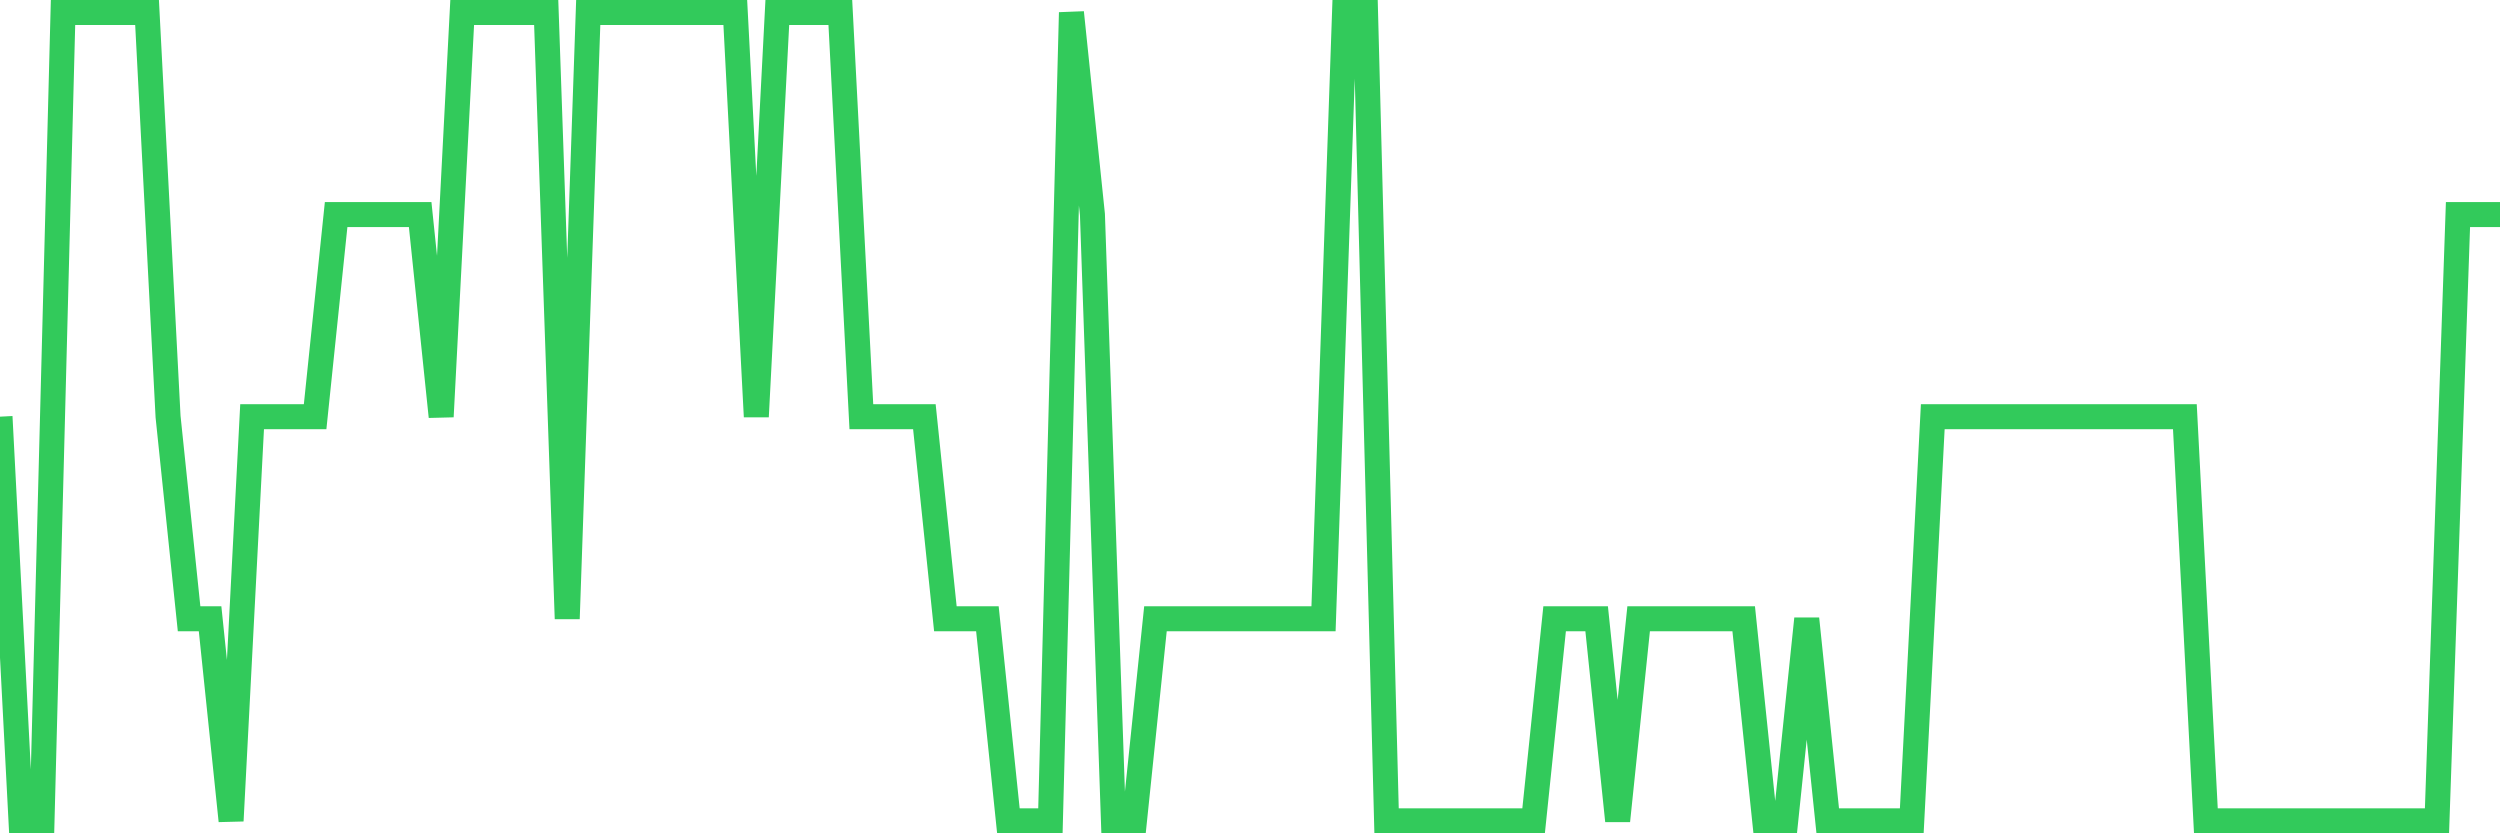 <svg
  xmlns="http://www.w3.org/2000/svg"
  xmlns:xlink="http://www.w3.org/1999/xlink"
  width="120"
  height="40"
  viewBox="0 0 120 40"
  preserveAspectRatio="none"
>
  <polyline
    points="0,20 1.008,39.4 2.017,39.4 3.025,0.6 4.034,0.6 5.042,0.6 6.05,0.6 7.059,0.6 8.067,20 9.076,29.7 10.084,29.7 11.092,39.4 12.101,20 13.109,20 14.118,20 15.126,20 16.134,10.3 17.143,10.3 18.151,10.3 19.16,10.3 20.168,10.3 21.176,20 22.185,0.6 23.193,0.6 24.202,0.6 25.21,0.6 26.218,0.6 27.227,29.7 28.235,0.6 29.244,0.6 30.252,0.6 31.261,0.6 32.269,0.6 33.277,0.6 34.286,0.6 35.294,0.6 36.303,20 37.311,0.6 38.319,0.6 39.328,0.6 40.336,0.6 41.345,20 42.353,20 43.361,20 44.37,20 45.378,29.7 46.387,29.7 47.395,29.7 48.403,39.4 49.412,39.4 50.42,39.4 51.429,0.6 52.437,10.3 53.445,39.4 54.454,39.4 55.462,29.7 56.471,29.7 57.479,29.7 58.487,29.7 59.496,29.7 60.504,29.7 61.513,29.7 62.521,29.7 63.529,29.7 64.538,0.6 65.546,0.6 66.555,39.4 67.563,39.4 68.571,39.4 69.58,39.4 70.588,39.4 71.597,39.4 72.605,39.4 73.613,39.4 74.622,29.7 75.63,29.7 76.639,29.7 77.647,39.4 78.655,29.7 79.664,29.7 80.672,29.7 81.681,29.7 82.689,29.7 83.697,29.7 84.706,39.4 85.714,39.4 86.723,29.7 87.731,39.4 88.739,39.4 89.748,39.4 90.756,39.4 91.765,39.4 92.773,20 93.782,20 94.79,20 95.798,20 96.807,20 97.815,20 98.824,20 99.832,20 100.84,20 101.849,20 102.857,20 103.866,20 104.874,20 105.882,39.4 106.891,39.4 107.899,39.4 108.908,39.4 109.916,39.4 110.924,39.4 111.933,39.4 112.941,39.4 113.95,39.4 114.958,39.4 115.966,39.4 116.975,39.4 117.983,10.3 118.992,10.3 120,10.3"
    fill="none"
    stroke="#32ca5b"
    stroke-width="1.2"
  >
  </polyline>
</svg>
